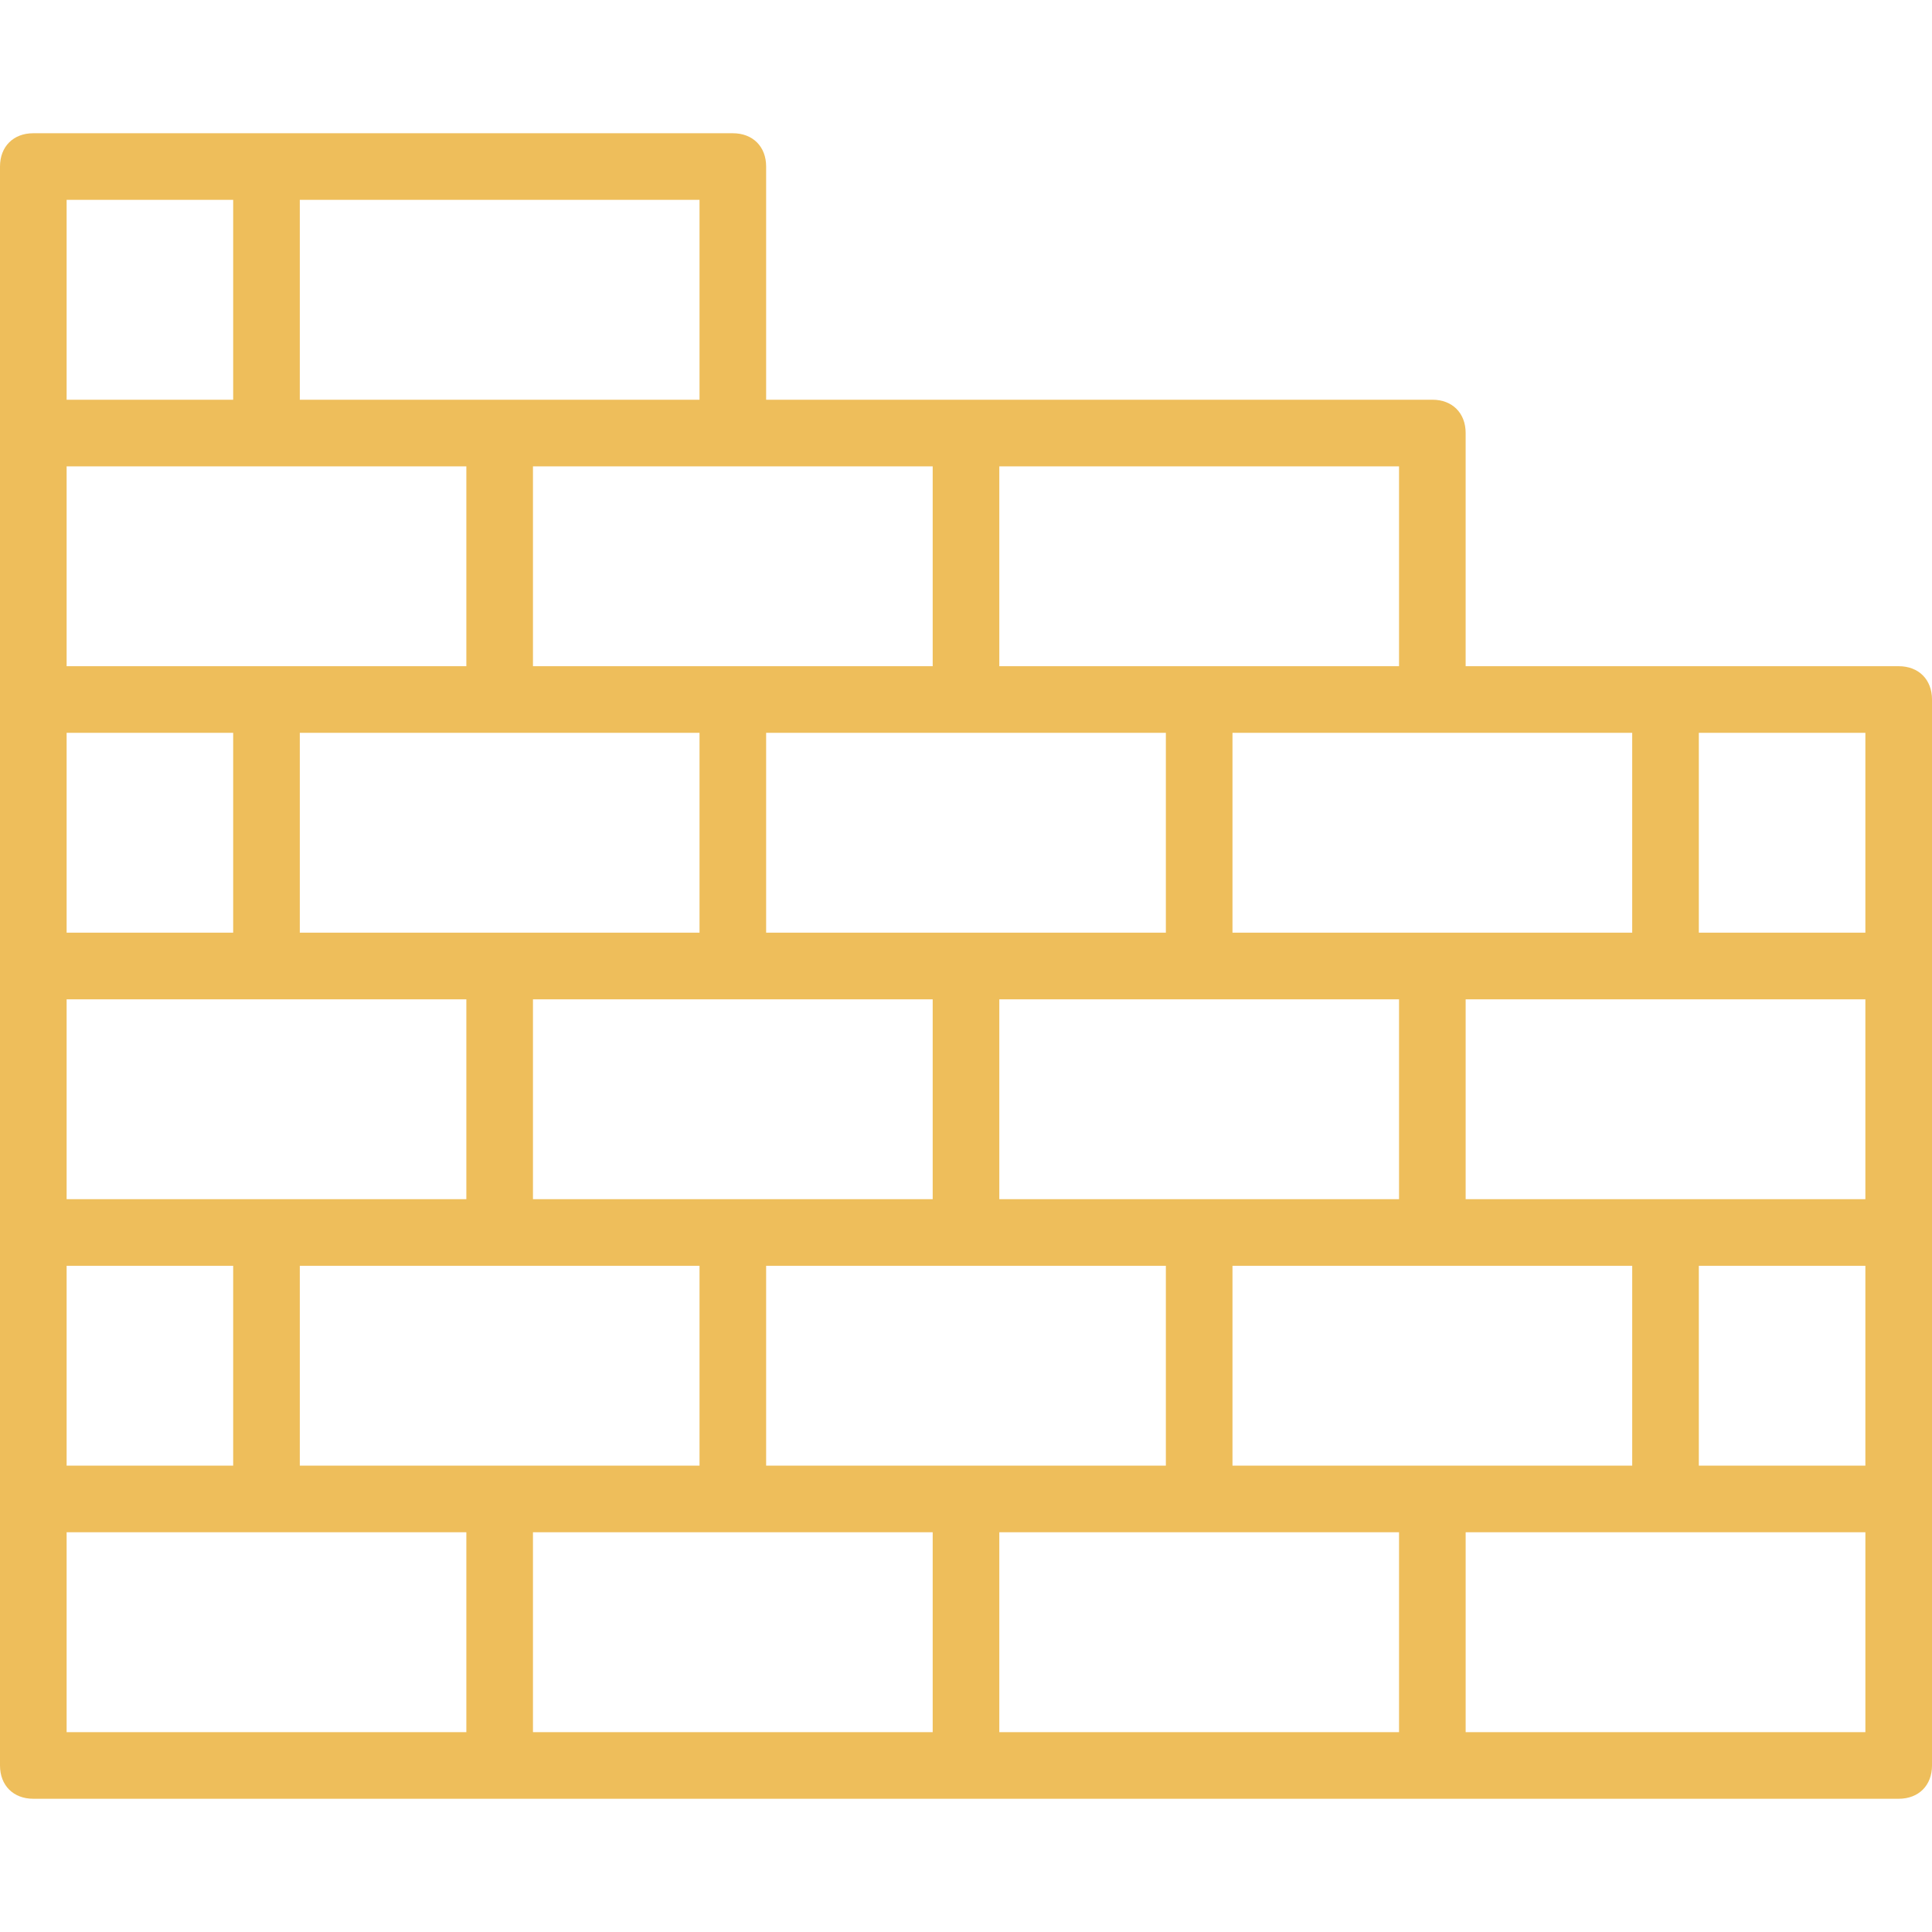 <?xml version="1.0" encoding="UTF-8"?> <svg xmlns="http://www.w3.org/2000/svg" xmlns:xlink="http://www.w3.org/1999/xlink" xmlns:svgjs="http://svgjs.com/svgjs" width="512" height="512" x="0" y="0" viewBox="0 0 503.322 503.322" style="enable-background:new 0 0 512 512" xml:space="preserve" class=""> <g> <g xmlns="http://www.w3.org/2000/svg" transform="translate(1 1)"> <g> <path d="M493.644,172.559h-60.746h-52.068v-60.746c0-5.207-3.471-8.678-8.678-8.678H250.661h-52.068V42.39 c0-5.207-3.471-8.678-8.678-8.678H68.424H7.678C2.471,33.712-1,37.183-1,42.39v69.424v69.424v69.424v69.424v69.424v69.424 c0,5.207,3.471,8.678,8.678,8.678h121.492h121.492h121.492h121.492c5.207,0,8.678-3.471,8.678-8.678v-69.424v-69.424v-69.424 v-69.424C502.322,176.031,498.851,172.559,493.644,172.559z M372.153,380.831h-52.068v-52.068h52.068h52.068v52.068H372.153z M250.661,380.831h-52.068v-52.068h52.068h52.068v52.068H250.661z M129.169,380.831H77.102v-52.068h52.068h52.068v52.068H129.169z M16.356,380.831v-52.068h43.39v52.068H16.356z M68.424,120.492h52.068v52.068H68.424H16.356v-52.068H68.424z M250.661,189.915 h52.068v52.068h-52.068h-52.068v-52.068H250.661z M432.898,259.339h52.068v52.068h-52.068h-52.068v-52.068H432.898z M363.475,311.407h-52.068h-52.068v-52.068h52.068h52.068V311.407z M189.915,311.407h-52.068v-52.068h52.068h52.068v52.068 H189.915z M68.424,311.407H16.356v-52.068h52.068h52.068v52.068H68.424z M16.356,189.915h43.39v52.068h-43.39V189.915z M181.237,241.983h-52.068H77.102v-52.068h52.068h52.068V241.983z M441.576,328.763h43.39v52.068h-43.39V328.763z M484.966,241.983h-43.39v-52.068h43.39V241.983z M424.22,241.983h-52.068h-52.068v-52.068h52.068h52.068V241.983z M363.475,172.559h-52.068h-52.068v-52.068h104.136V172.559z M241.983,172.559h-52.068h-52.068v-52.068h52.068h52.068V172.559z M181.237,103.136h-52.068H77.102V51.068h104.136V103.136z M16.356,51.068h43.39v52.068h-43.39V51.068z M16.356,398.186h52.068 h52.068v52.068H16.356V398.186z M137.847,398.186h52.068h52.068v52.068H137.847V398.186z M259.339,398.186h52.068h52.068v52.068 H259.339V398.186z M484.966,450.254H380.831v-52.068h52.068h52.068V450.254z" fill="#eebe5b" data-original="#000000" style="" class=""></path> </g> </g> <g xmlns="http://www.w3.org/2000/svg"> </g> <g xmlns="http://www.w3.org/2000/svg"> </g> <g xmlns="http://www.w3.org/2000/svg"> </g> <g xmlns="http://www.w3.org/2000/svg"> </g> <g xmlns="http://www.w3.org/2000/svg"> </g> <g xmlns="http://www.w3.org/2000/svg"> </g> <g xmlns="http://www.w3.org/2000/svg"> </g> <g xmlns="http://www.w3.org/2000/svg"> </g> <g xmlns="http://www.w3.org/2000/svg"> </g> <g xmlns="http://www.w3.org/2000/svg"> </g> <g xmlns="http://www.w3.org/2000/svg"> </g> <g xmlns="http://www.w3.org/2000/svg"> </g> <g xmlns="http://www.w3.org/2000/svg"> </g> <g xmlns="http://www.w3.org/2000/svg"> </g> <g xmlns="http://www.w3.org/2000/svg"> </g> </g> </svg> 